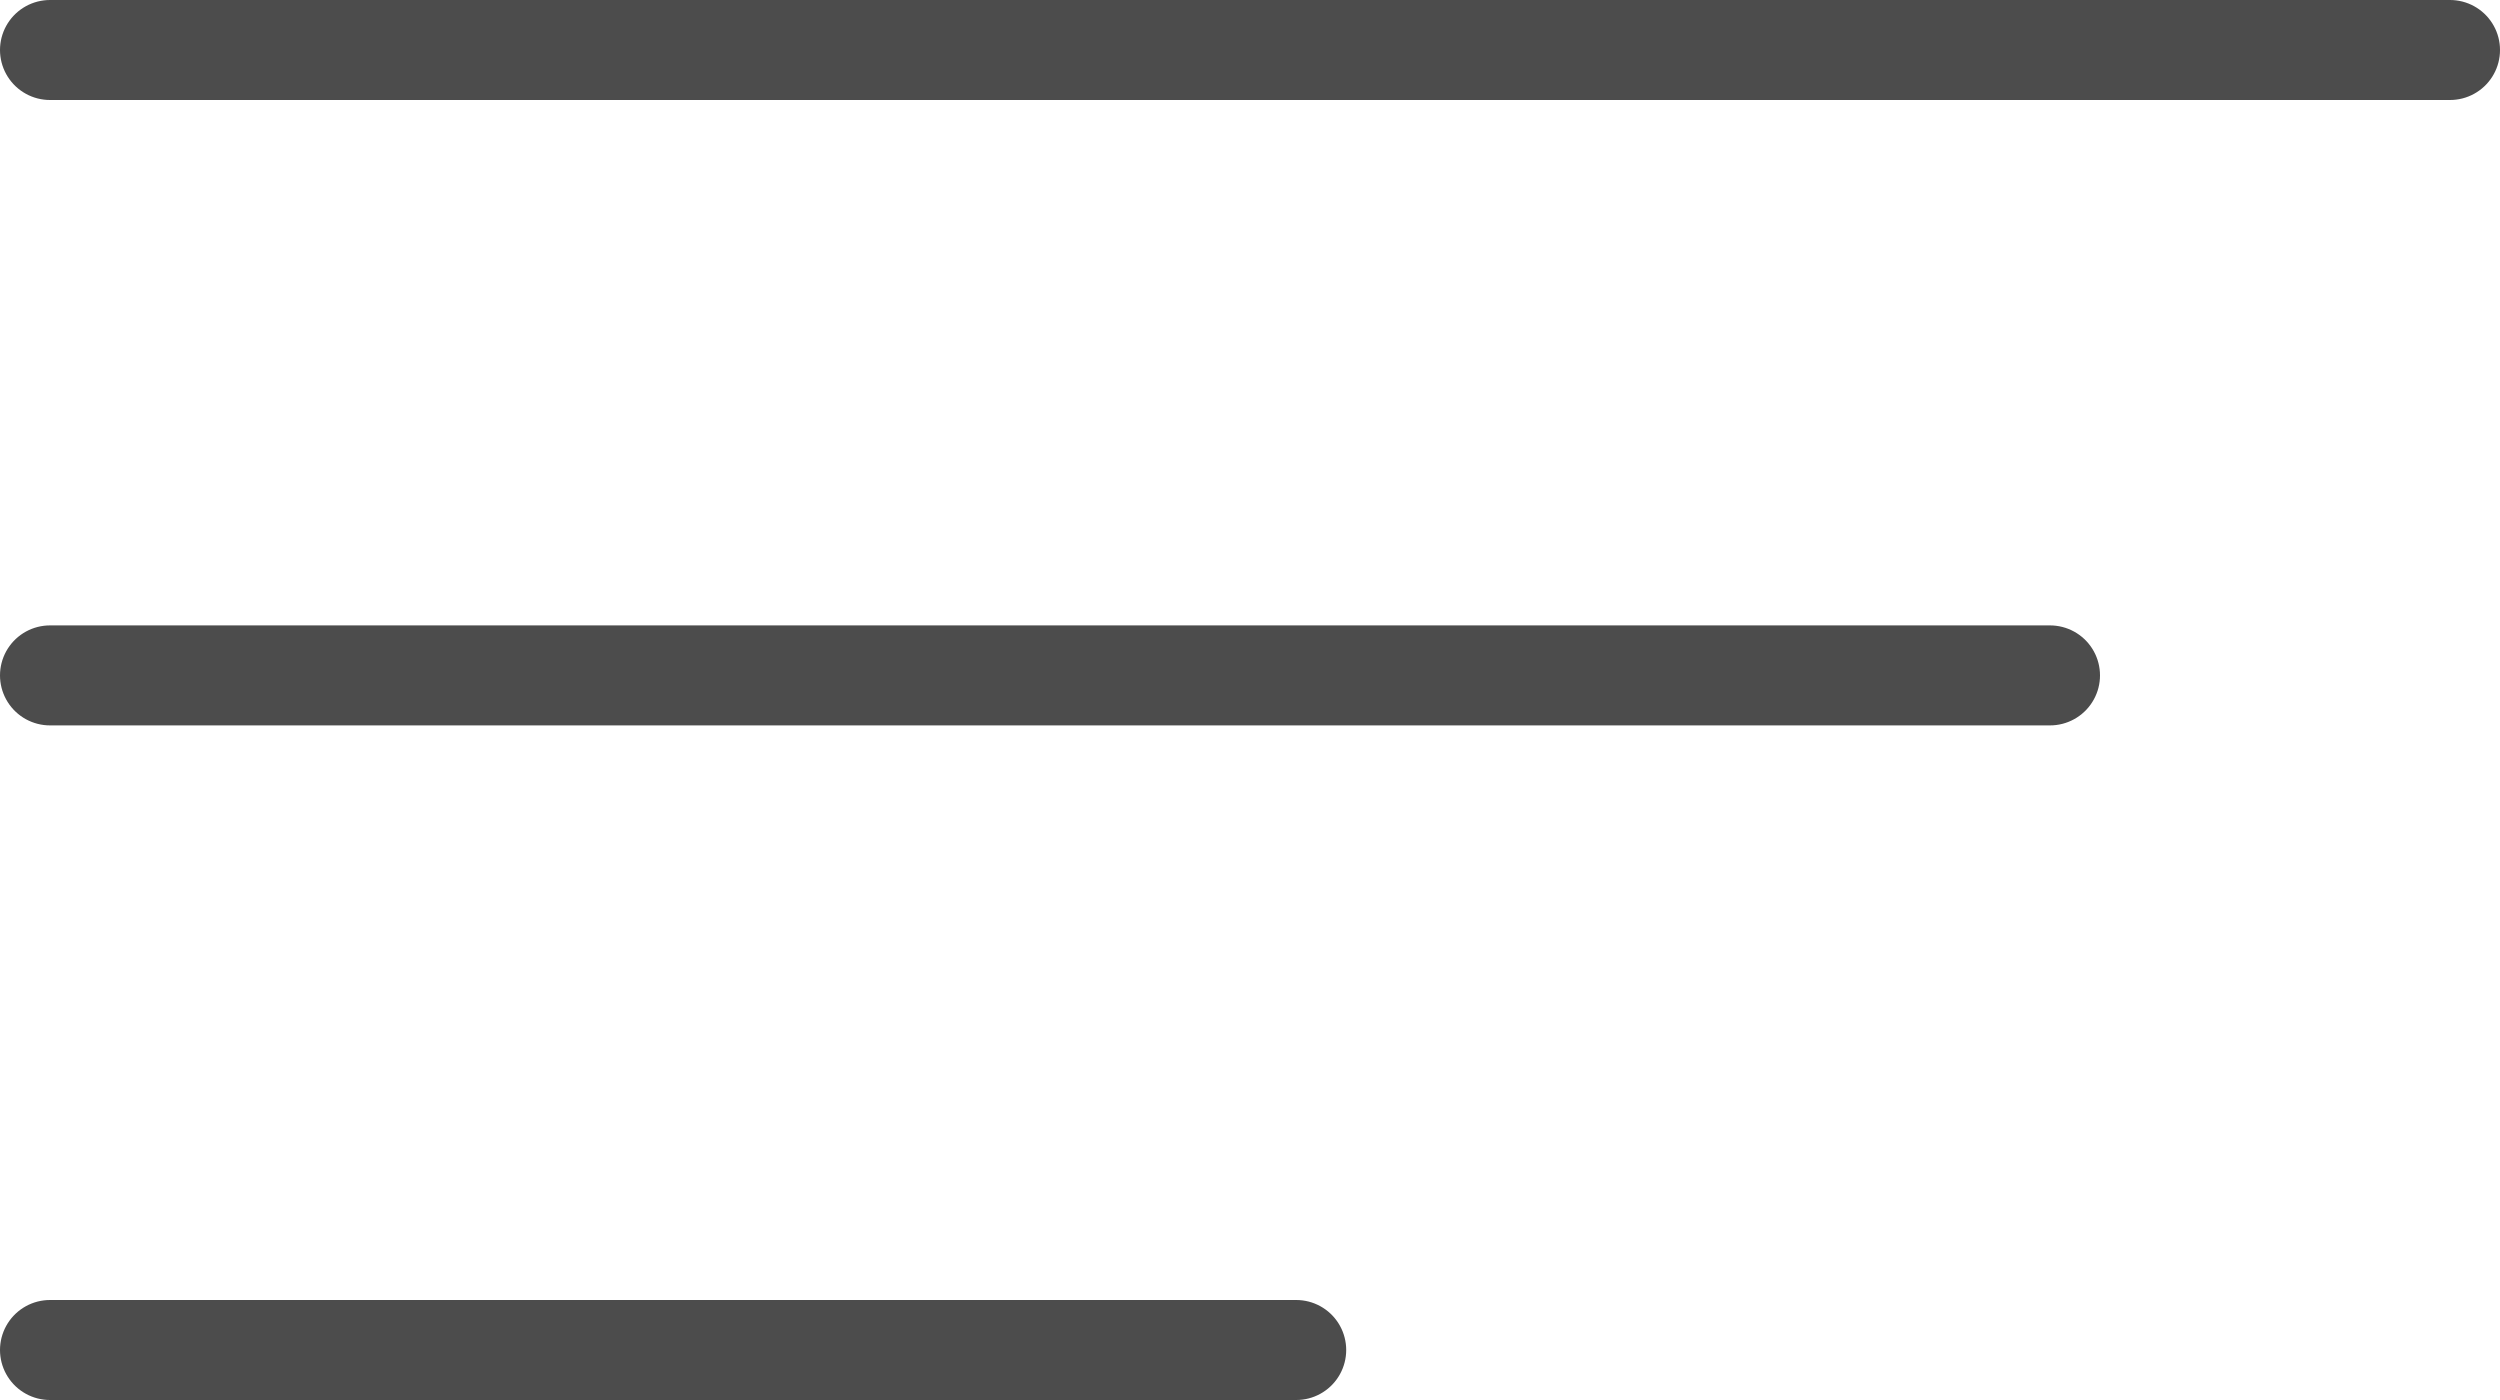 <svg xmlns="http://www.w3.org/2000/svg" width="25" height="14" viewBox="0 0 25 14">
  <g id="_3_Bar" data-name="3 Bar" transform="translate(11.5 10.975)" opacity="0.75">
    <path id="Path_9" data-name="Path 9" d="M0,0H12.462" transform="translate(1.462 2.525) rotate(180)" fill="none" stroke="#101010" stroke-linecap="round" stroke-linejoin="round" stroke-width="1"/>
    <path id="Path_10" data-name="Path 10" d="M0,.346H20" transform="translate(-11 -4.567)" fill="none" stroke="#101010" stroke-linecap="round" stroke-linejoin="round" stroke-width="1"/>
    <path id="Path_11" data-name="Path 11" d="M0,0H24" transform="translate(13 -10.475) rotate(180)" fill="none" stroke="#101010" stroke-linecap="round" stroke-linejoin="round" stroke-width="1"/>
  </g>
</svg>
